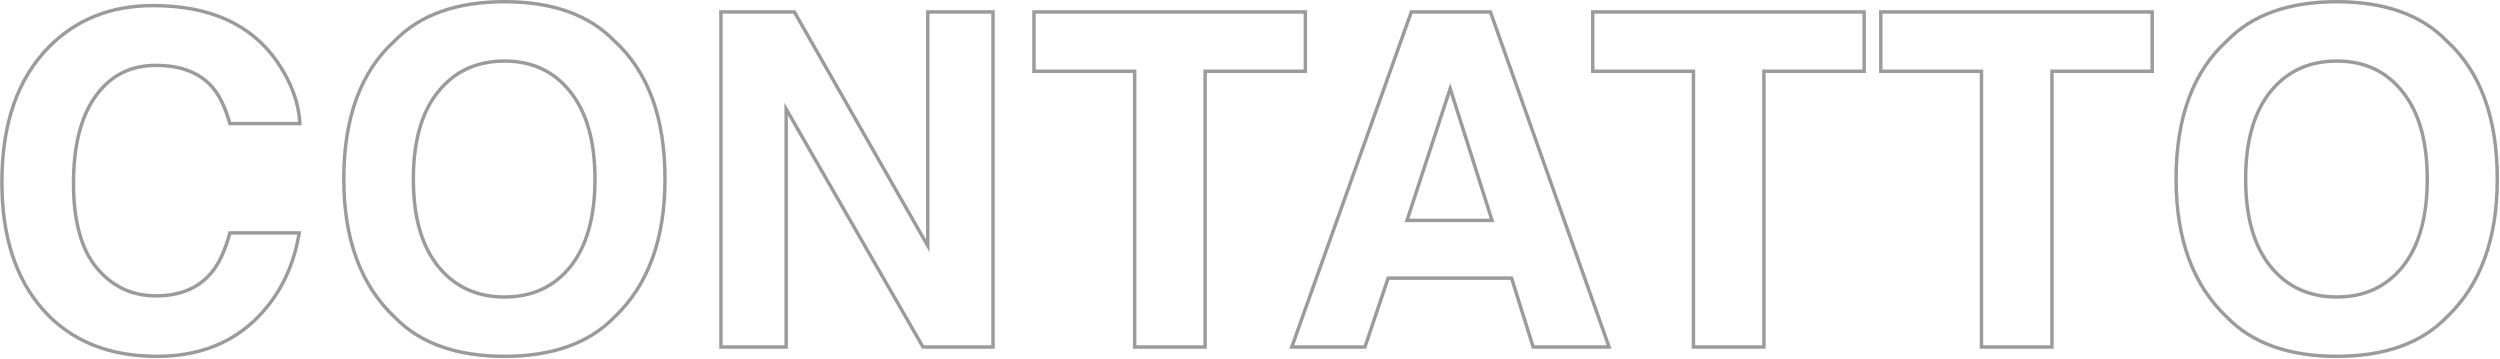 <svg width="725" height="104" viewBox="0 0 725 104" fill="none" xmlns="http://www.w3.org/2000/svg">
<path fill-rule="evenodd" clip-rule="evenodd" d="M146.305 1C132.508 1 122.043 4.753 114.825 12.186L114.814 12.198L114.802 12.208C105.095 21.005 100.201 34.209 100.201 51.916C100.201 69.267 105.093 82.478 114.809 91.63L114.817 91.638L114.825 91.646C122.043 99.079 132.508 102.832 146.305 102.832C160.101 102.832 170.567 99.079 177.784 91.646L177.792 91.638L177.799 91.631C187.472 82.479 192.343 69.267 192.343 51.916C192.343 34.208 187.47 21.004 177.806 12.208L177.795 12.197L177.784 12.186C170.567 4.753 160.101 1 146.305 1ZM114.119 11.478C121.579 3.802 132.335 0 146.305 0C160.275 0 171.031 3.802 178.491 11.479C188.42 20.524 193.343 34.035 193.343 51.916C193.343 69.453 188.416 82.958 178.494 92.35C171.034 100.029 160.277 103.832 146.305 103.832C132.333 103.832 121.575 100.029 114.115 92.351C104.15 82.959 99.201 69.453 99.201 51.916C99.201 34.034 104.146 20.523 114.119 11.478ZM677.671 1C663.875 1 653.409 4.753 646.191 12.186L646.18 12.198L646.168 12.208C636.461 21.005 631.567 34.209 631.567 51.916C631.567 69.267 636.459 82.478 646.175 91.63L646.183 91.638L646.191 91.646C653.409 99.079 663.875 102.832 677.671 102.832C691.467 102.832 701.933 99.079 709.151 91.646L709.158 91.638L709.166 91.631C718.839 82.479 723.709 69.267 723.709 51.916C723.709 34.208 718.836 21.004 709.173 12.208L709.161 12.197L709.151 12.186C701.933 4.753 691.467 1 677.671 1ZM645.485 11.478C652.945 3.802 663.701 0 677.671 0C691.641 0 702.397 3.802 709.857 11.478C719.786 20.523 724.709 34.035 724.709 51.916C724.709 69.453 719.782 82.958 709.86 92.35C702.401 100.029 691.643 103.832 677.671 103.832C663.699 103.832 652.942 100.029 645.482 92.351C635.516 82.959 630.567 69.453 630.567 51.916C630.567 34.034 635.512 20.523 645.485 11.478ZM44.384 2.121C32.288 2.121 22.357 6.075 14.549 13.969C5.572 23.034 1.049 35.965 1.049 52.839C1.049 68.442 5.025 80.66 12.919 89.552C20.806 98.393 31.647 102.832 45.505 102.832C56.694 102.832 65.839 99.549 72.984 93.01C79.969 86.579 84.37 78.263 86.177 68.039H67.046C65.691 72.897 63.987 76.607 61.911 79.126C58.062 83.924 52.478 86.298 45.241 86.298C38.147 86.298 32.273 83.528 27.653 78.011L27.651 78.008C23.064 72.431 20.813 64.123 20.813 53.169C20.813 42.215 22.954 33.681 27.3 27.631C31.658 21.522 37.632 18.457 45.175 18.457C52.525 18.457 58.153 20.599 61.965 24.956L61.966 24.957C64.043 27.344 65.727 30.815 67.041 35.332H86.436C86.035 29.554 83.844 23.775 79.834 17.991C72.392 7.435 60.613 2.121 44.384 2.121ZM13.839 13.266C21.851 5.164 32.047 1.121 44.384 1.121C60.85 1.121 72.977 6.528 80.652 17.416L80.654 17.42C84.871 23.501 87.153 29.632 87.467 35.807L87.493 36.332H66.286L66.183 35.968C64.876 31.347 63.21 27.91 61.213 25.614C57.642 21.534 52.327 19.457 45.175 19.457C37.953 19.457 32.282 22.368 28.114 28.212L28.113 28.214C23.935 34.029 21.813 42.326 21.813 53.169C21.813 64.01 24.044 72.048 28.421 77.371C32.854 82.663 38.449 85.298 45.241 85.298C52.241 85.298 57.511 83.014 61.133 78.498L61.137 78.493C63.139 76.065 64.829 72.385 66.182 67.407L66.282 67.039H87.359L87.263 67.62C85.489 78.31 80.958 87.028 73.661 93.746L73.66 93.747C66.303 100.48 56.904 103.832 45.505 103.832C31.413 103.832 20.282 99.306 12.173 90.218L12.172 90.217C4.071 81.092 0.049 68.612 0.049 52.839C0.049 35.787 4.623 22.57 13.839 13.266ZM208.57 2.966H230.652L268.555 69.41V2.966H288.474V101.129H267.382L228.488 33.486V101.129H208.57V2.966ZM209.57 3.966V100.129H227.488V29.741L267.96 100.129H287.474V3.966H269.555V73.181L230.071 3.966H209.57ZM299.35 2.966H379.056V21.171H349.986V101.129H328.552V21.171H299.35V2.966ZM300.35 3.966V20.171H329.552V100.129H348.986V20.171H378.056V3.966H300.35ZM408.933 2.966H432.578L467.341 101.129H444.25L437.988 81.156H402.921L396.197 101.129H373.903L408.933 2.966ZM409.638 3.966L375.322 100.129H395.479L402.202 80.156H438.722L444.984 100.129H465.926L431.871 3.966H409.638ZM461.399 2.966H541.105V21.171H512.035V101.129H490.601V21.171H461.399V2.966ZM462.399 3.966V20.171H491.601V100.129H511.035V20.171H540.105V3.966H462.399ZM544.928 2.966H624.634V21.171H595.564V101.129H574.13V21.171H544.928V2.966ZM545.928 3.966V20.171H575.13V100.129H594.564V20.171H623.634V3.966H545.928ZM126.668 26.289C131.558 20.232 138.121 17.205 146.305 17.205C154.489 17.205 161.009 20.255 165.812 26.358C170.654 32.411 173.04 40.953 173.04 51.916C173.04 62.922 170.676 71.486 165.879 77.539L165.877 77.541C161.03 83.6 154.488 86.627 146.305 86.627C138.121 86.627 131.558 83.6 126.668 77.543C121.78 71.49 119.372 62.924 119.372 51.916C119.372 40.908 121.78 32.343 126.668 26.289ZM146.305 18.205C138.404 18.205 132.135 21.11 127.446 26.918C122.753 32.73 120.372 41.039 120.372 51.916C120.372 62.793 122.753 71.102 127.446 76.914C132.135 82.722 138.404 85.627 146.305 85.627C154.205 85.627 160.451 82.722 165.096 76.916C169.702 71.104 172.04 62.793 172.04 51.916C172.04 41.083 169.681 32.794 165.03 26.982L165.028 26.979C160.427 21.13 154.204 18.205 146.305 18.205ZM658.034 26.289C662.925 20.232 669.487 17.205 677.671 17.205C685.855 17.205 692.375 20.254 697.178 26.357C702.02 32.41 704.406 40.952 704.406 51.916C704.406 62.922 702.042 71.486 697.245 77.539L697.243 77.541C692.396 83.6 685.855 86.627 677.671 86.627C669.487 86.627 662.925 83.6 658.034 77.543C653.146 71.49 650.738 62.924 650.738 51.916C650.738 40.908 653.146 32.343 658.034 26.289ZM677.671 18.205C669.771 18.205 663.501 21.11 658.812 26.918C654.119 32.73 651.738 41.039 651.738 51.916C651.738 62.793 654.119 71.102 658.812 76.914C663.501 82.722 669.771 85.627 677.671 85.627C685.571 85.627 691.818 82.722 696.463 76.916C701.069 71.104 703.406 62.793 703.406 51.916C703.406 41.083 701.047 32.794 696.397 26.982L696.394 26.979C691.793 21.13 685.57 18.205 677.671 18.205ZM420.565 24.051L433.369 64.413H407.343L420.565 24.051ZM408.723 63.413H432.003L420.549 27.31L408.723 63.413Z" fill="#9B9B9B"/>
</svg>

